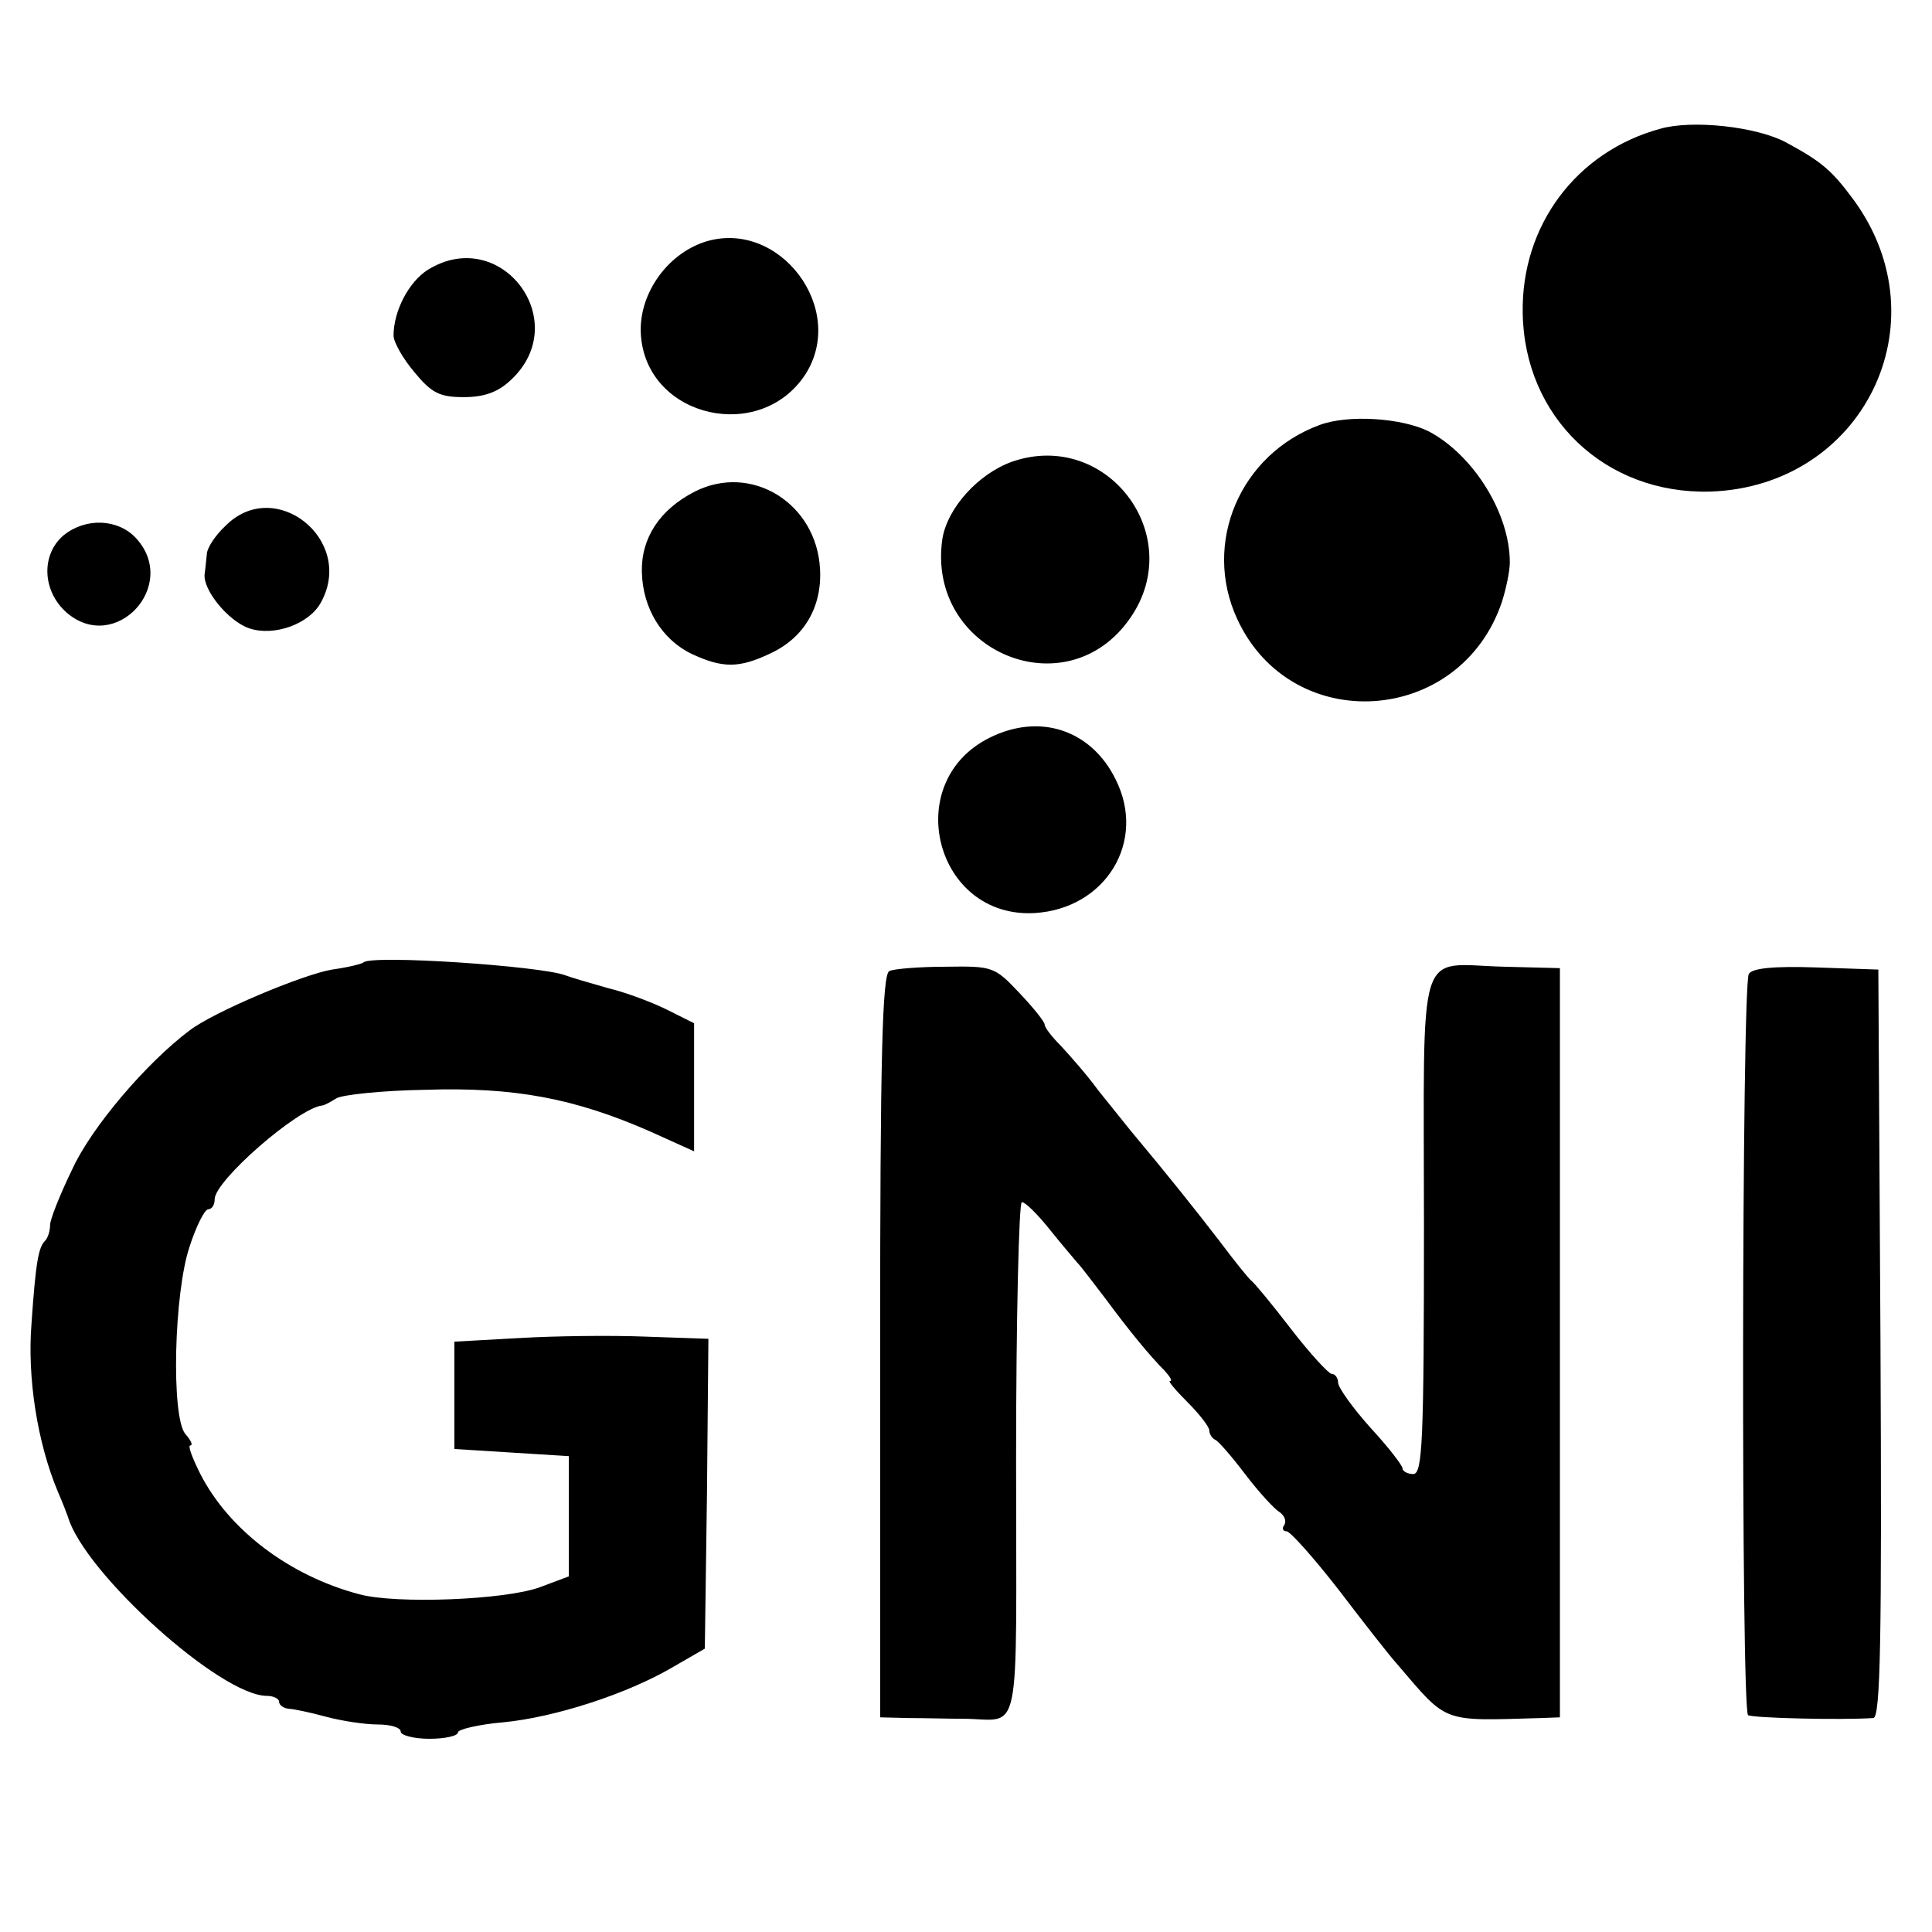 <svg version="1" xmlns="http://www.w3.org/2000/svg" width="360" height="360" viewBox="0 0 270 270"><path d="M232 18c-11.7 3.2-19.4 13.5-19.2 25.7.2 14.6 11.5 25.4 26.2 25 21.3-.7 32.6-23.5 20.1-40.7-3.1-4.2-4.5-5.4-9.5-8.1-4.1-2.2-13.1-3.2-17.6-1.9zM98.5 33.8c-5.5 1.8-9.5 7.7-8.9 13.4 1.1 11.2 16.6 14.7 22.9 5.2 6-9.2-3.6-21.9-14-18.6zM59.8 37.7c-2.7 1.7-4.8 5.8-4.8 9.2 0 .9 1.3 3.2 2.9 5.1 2.4 2.9 3.5 3.5 6.9 3.5 2.9 0 4.8-.7 6.6-2.4 8.8-8.2-1.4-21.7-11.6-15.4zM184.4 59.4c-11.1 4.1-16.4 16.5-11.5 27.1 7.6 16.5 31.2 14.9 37-2.4.6-1.9 1.1-4.3 1.1-5.5 0-6.9-5.1-15-11.3-18.3-3.8-1.9-11.3-2.4-15.3-.9zM141.5 64.5c-4.8 1.7-9.1 6.5-9.8 10.8-2.3 15.7 17.4 24 26.3 11 7.9-11.5-3.3-26.3-16.5-21.8zM97.1 68.7c-4.9 2.5-7.5 6.5-7.4 11.2.1 5.1 2.8 9.5 7 11.5 4.3 2 6.6 2 11-.1 4.7-2.2 7.2-6.5 6.9-11.8-.5-9.2-9.6-14.8-17.5-10.8zM31.5 73.5c-1.4 1.3-2.6 3.1-2.6 4-.1.8-.2 2.1-.3 2.7-.3 2.2 3.3 6.6 6.2 7.6 3.5 1.2 8.5-.6 10.1-3.7 4.7-8.7-6.5-17.6-13.4-10.6zM8.9 74.8c-3.2 2.7-3 7.8.4 10.8 6.8 5.9 15.8-3.8 9.7-10.4-2.5-2.7-7-2.9-10.1-.4zM138.3 103.1c-12.5 6.2-7.6 25.3 6.3 24.5 9.9-.6 15.7-10 11.3-18.7-3.4-6.9-10.6-9.3-17.6-5.8zM50.8 134.5c-.2.2-2.2.7-4.4 1-4.1.7-16.5 5.9-19.9 8.5-6 4.5-13.7 13.5-16.4 19.4-1.7 3.5-3.1 7-3.1 7.8 0 .8-.3 1.8-.7 2.2-.9.9-1.3 2.8-1.9 11.6-.6 7.5.8 16.6 3.7 23.5.7 1.6 1.3 3.2 1.4 3.5 2.3 7.8 21.3 25 27.8 25 .9 0 1.7.4 1.7.8 0 .5.6.9 1.3 1 .6 0 3 .5 5.2 1.1 2.2.6 5.5 1.1 7.3 1.1 1.7 0 3.2.4 3.2 1 0 .5 1.8 1 4 1s4-.4 4-.9c0-.4 2.8-1.1 6.3-1.4 7.3-.7 17.4-4 23.7-7.7l4.5-2.6.3-21.6.2-21.7-8.7-.3c-4.9-.2-12.8-.1-17.8.2l-9 .5v15l8 .5 8 .5v16.8l-4 1.5c-4.8 1.8-20.2 2.4-25.3 1-9.8-2.6-18.2-9-22.2-16.8-1.1-2.2-1.8-4-1.4-4 .4 0 .1-.7-.7-1.6-2-2.4-1.6-19.7.6-26.2.9-2.8 2.1-5.2 2.6-5.2s.9-.6.9-1.4c0-2.6 11.6-12.7 15-13.1.3 0 1.2-.5 2-1s6.4-1.1 12.5-1.2c12.4-.4 20.8 1.2 31.3 5.8l6.2 2.8V143l-3.8-1.9c-2-1-5.7-2.4-8.2-3-2.5-.7-5.2-1.5-6-1.8-3.4-1.3-27.1-2.9-28.2-1.8zM124.3 135.7c-1 .4-1.3 11.8-1.3 52.4V240l4 .1c2.2 0 5.6.1 7.5.1 8.4 0 7.5 4.3 7.5-36.2 0-19.8.4-36 .8-36 .5 0 2.2 1.7 3.8 3.7 1.6 2 3.4 4.1 3.9 4.7.6.6 2.3 2.9 4 5.1 3.1 4.2 6.1 7.9 8.3 10.1.7.8 1.1 1.4.7 1.4-.3 0 .8 1.3 2.5 3 1.6 1.6 3 3.4 3 3.9s.4 1.1.8 1.3c.4.1 2.3 2.3 4.2 4.8 1.9 2.5 4.1 4.9 4.8 5.3.7.5 1 1.2.7 1.8-.4.5-.2.9.3.9s3.8 3.7 7.3 8.2c3.5 4.6 7.1 9.2 8.1 10.3 7.2 8.4 6.1 8 20.1 7.6l2.7-.1V135.3l-7.8-.2c-12.4-.3-11.2-4.1-11.2 36 0 30.4-.2 34.9-1.5 34.9-.8 0-1.5-.4-1.5-.8s-2-3-4.5-5.7c-2.5-2.8-4.5-5.6-4.5-6.3 0-.6-.4-1.2-.9-1.2-.4 0-3-2.8-5.7-6.3-2.6-3.4-5.1-6.4-5.5-6.7-.4-.3-2.4-2.8-4.5-5.6-3.4-4.4-6.8-8.7-12.4-15.4-.8-1-2.8-3.5-4.5-5.6-1.6-2.2-4-4.9-5.2-6.2-1.3-1.3-2.3-2.6-2.3-3 0-.4-1.6-2.4-3.6-4.5-3.4-3.6-3.7-3.7-10.2-3.6-3.7 0-7.3.3-7.9.6zM244.4 136.1c-1 1.7-1.1 103-.1 103.6.7.4 12.9.7 17.5.4 1-.1 1.2-10.9 1-52.4l-.3-52.2-8.7-.3c-5.9-.2-8.9.1-9.4.9z"/></svg>